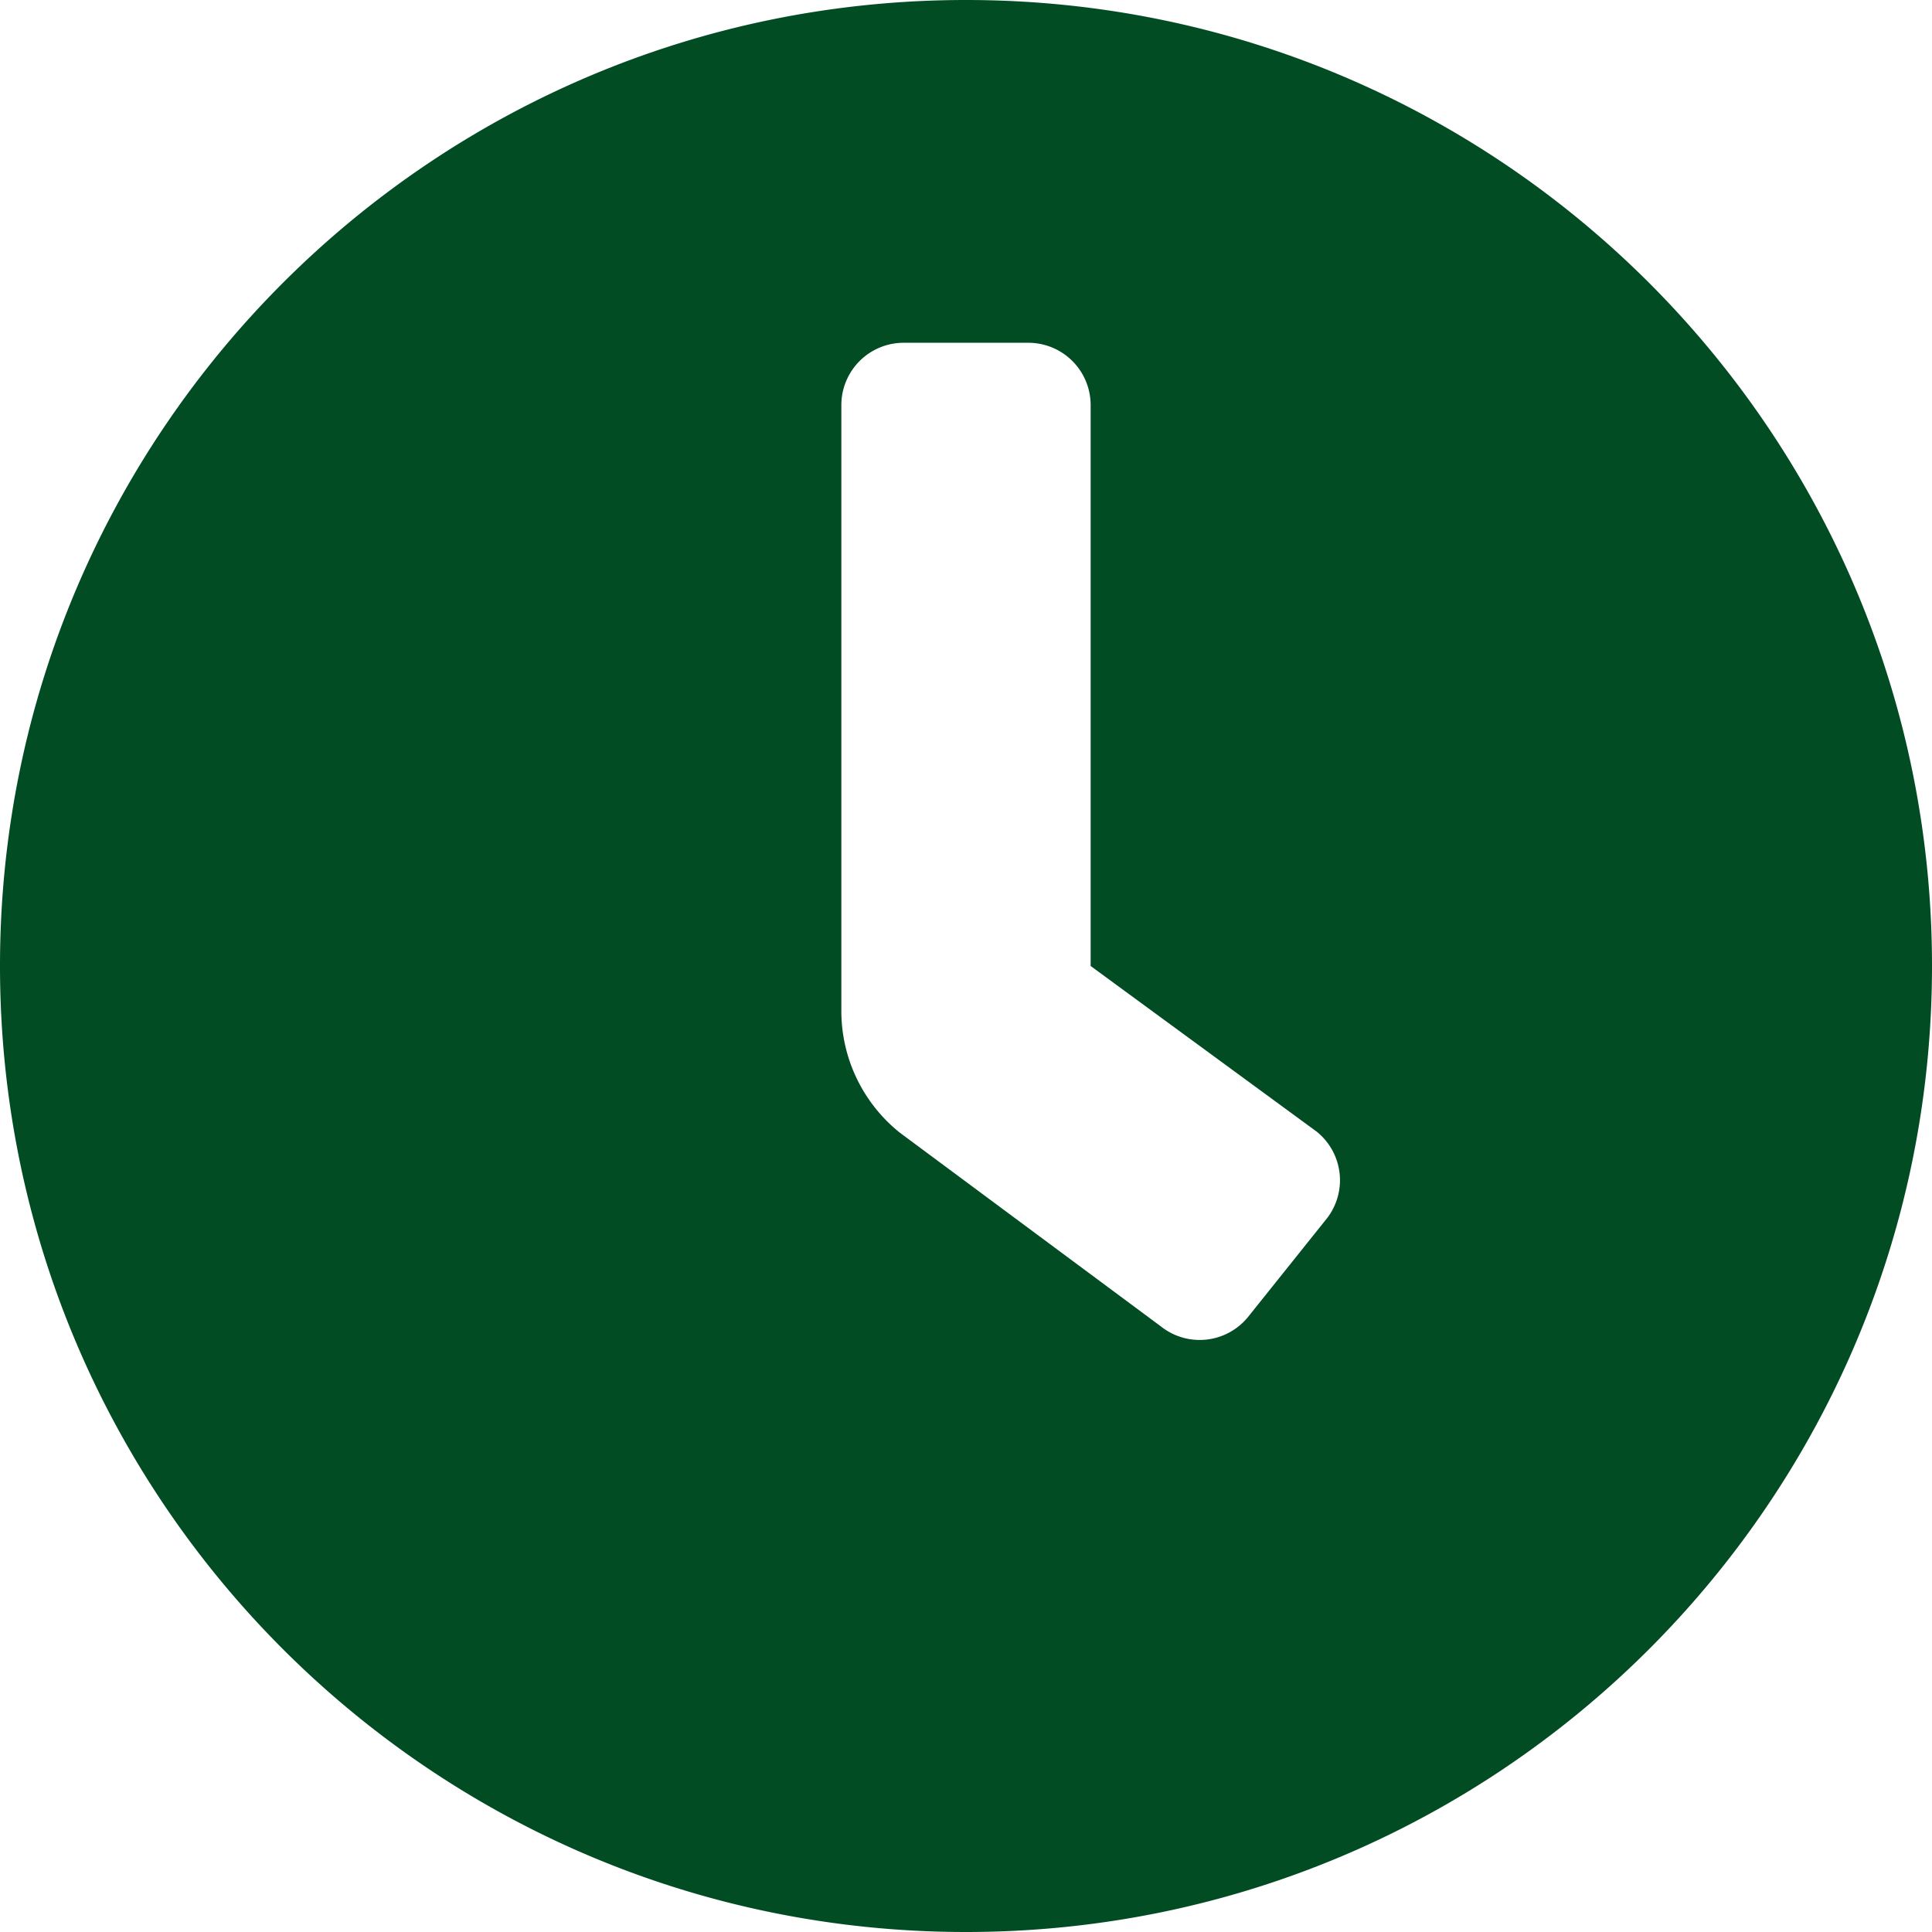 <svg id="Capa_1" data-name="Capa 1" xmlns="http://www.w3.org/2000/svg" viewBox="0 0 496 496"><defs><style>.cls-1{fill:#014c23;}</style></defs><title>clock</title><path class="cls-1" d="M-439-1137c-137,0-248,111-248,248s111,248,248,248,248-111,248-248S-302-1137-439-1137Zm92.49,313h0l-20,25A16,16,0,0,1-389-796.5h0l-67-49.72a40,40,0,0,1-15-31.23V-1033a16,16,0,0,1,16-16h32a16,16,0,0,1,16,16v144l58,42.5A16,16,0,0,1-346.5-824h0Z" transform="translate(687 1137)"/></svg>